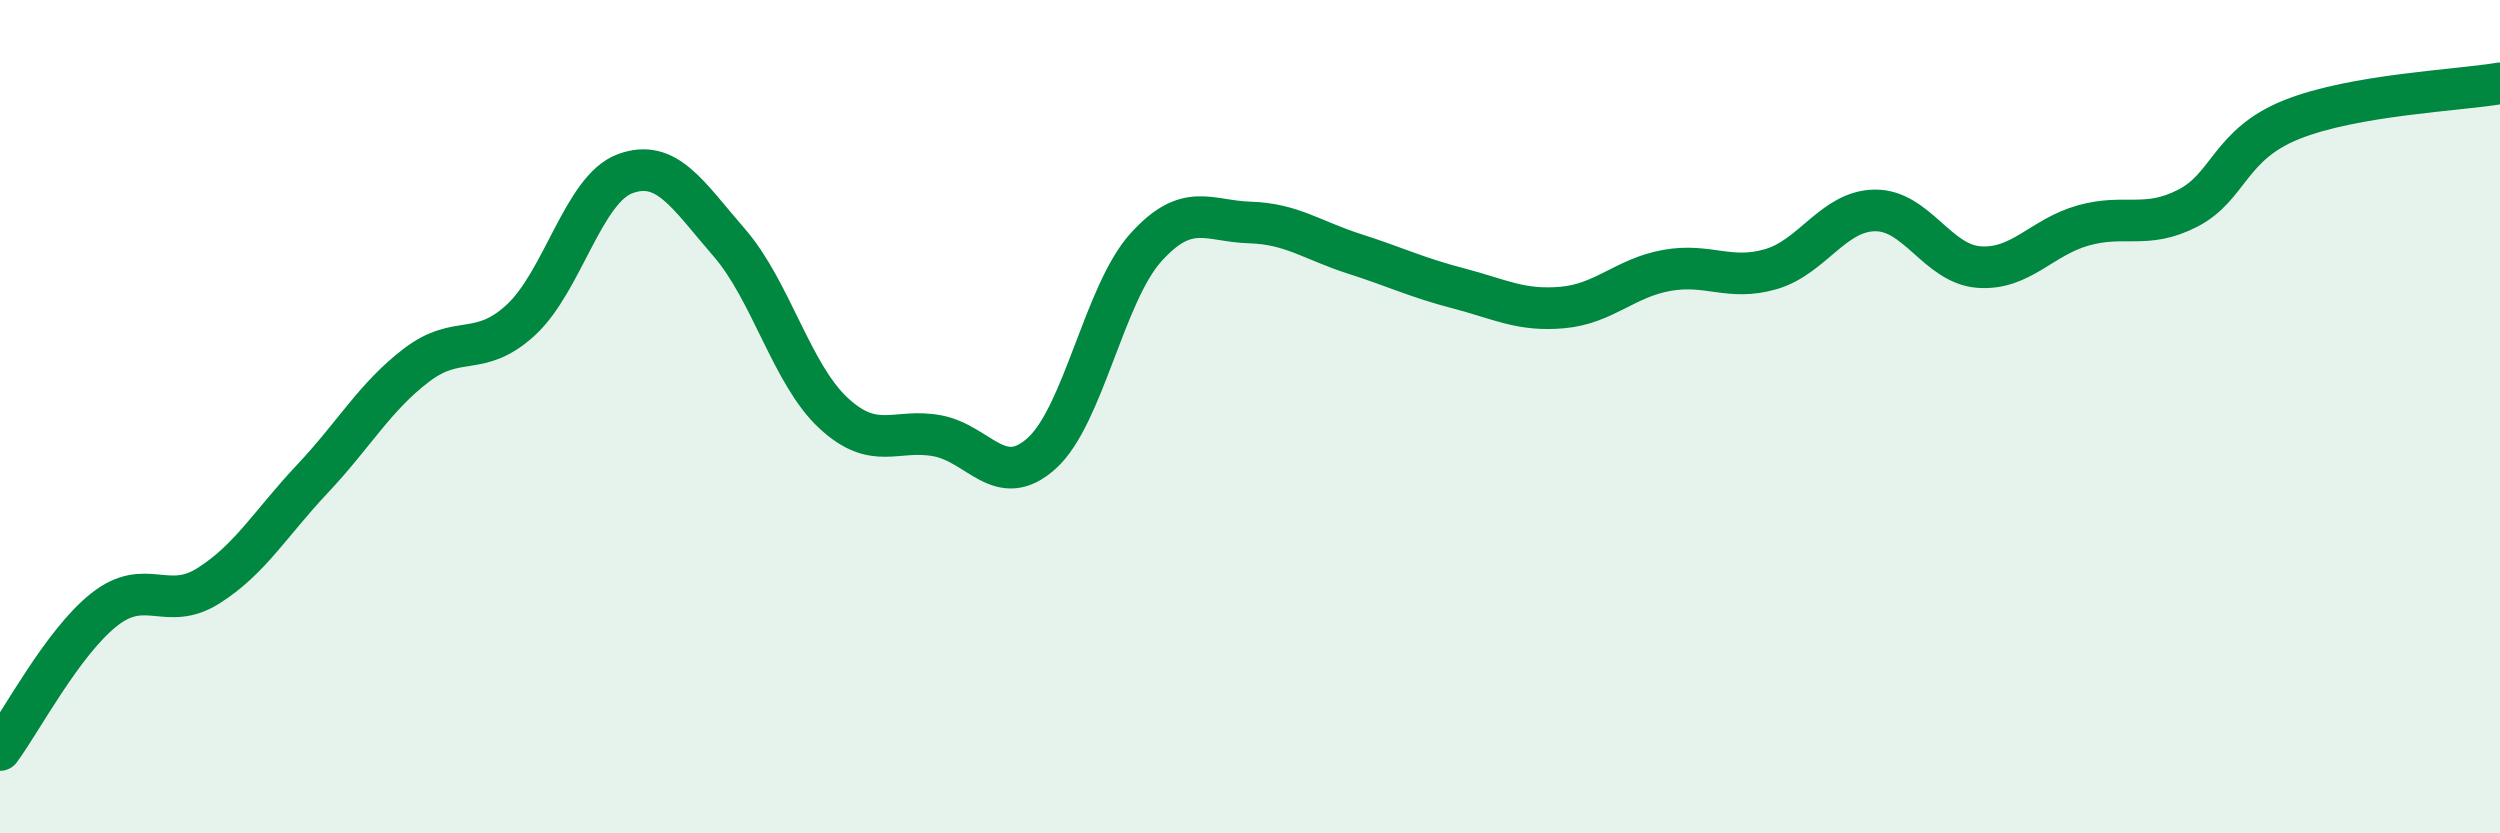 
    <svg width="60" height="20" viewBox="0 0 60 20" xmlns="http://www.w3.org/2000/svg">
      <path
        d="M 0,18 C 0.5,17.33 1.5,15.42 2.5,14.63 C 3.5,13.84 4,14.69 5,14.06 C 6,13.43 6.5,12.55 7.5,11.49 C 8.5,10.43 9,9.52 10,8.76 C 11,8 11.5,8.6 12.5,7.68 C 13.5,6.76 14,4.54 15,4.17 C 16,3.8 16.5,4.67 17.5,5.82 C 18.5,6.97 19,8.98 20,9.91 C 21,10.84 21.5,10.27 22.5,10.46 C 23.5,10.65 24,11.78 25,10.88 C 26,9.98 26.5,7.05 27.5,5.94 C 28.5,4.83 29,5.31 30,5.34 C 31,5.37 31.5,5.77 32.5,6.09 C 33.5,6.41 34,6.66 35,6.92 C 36,7.18 36.5,7.47 37.5,7.38 C 38.5,7.29 39,6.67 40,6.49 C 41,6.31 41.5,6.75 42.5,6.46 C 43.5,6.17 44,5.06 45,5.05 C 46,5.04 46.5,6.34 47.5,6.41 C 48.5,6.48 49,5.69 50,5.41 C 51,5.13 51.5,5.51 52.5,5 C 53.5,4.49 53.5,3.47 55,2.87 C 56.5,2.27 59,2.17 60,2L60 20L0 20Z"
        fill="#008740"
        opacity="0.1"
        stroke-linecap="round"
        stroke-linejoin="round"
      />
      <path
        d="M 0,18 C 0.5,17.33 1.5,15.42 2.5,14.63 C 3.5,13.84 4,14.69 5,14.06 C 6,13.43 6.5,12.55 7.5,11.49 C 8.5,10.43 9,9.52 10,8.76 C 11,8 11.5,8.6 12.5,7.68 C 13.5,6.76 14,4.54 15,4.17 C 16,3.8 16.5,4.67 17.5,5.82 C 18.5,6.97 19,8.98 20,9.91 C 21,10.84 21.5,10.27 22.5,10.46 C 23.5,10.65 24,11.78 25,10.88 C 26,9.98 26.5,7.05 27.5,5.94 C 28.5,4.83 29,5.31 30,5.34 C 31,5.37 31.5,5.77 32.5,6.09 C 33.5,6.41 34,6.66 35,6.92 C 36,7.18 36.5,7.47 37.5,7.38 C 38.5,7.29 39,6.67 40,6.49 C 41,6.31 41.5,6.75 42.5,6.46 C 43.5,6.17 44,5.06 45,5.05 C 46,5.04 46.5,6.34 47.5,6.41 C 48.5,6.48 49,5.69 50,5.41 C 51,5.13 51.5,5.51 52.5,5 C 53.5,4.49 53.5,3.47 55,2.87 C 56.5,2.27 59,2.17 60,2"
        stroke="#008740"
        stroke-width="1"
        fill="none"
        stroke-linecap="round"
        stroke-linejoin="round"
      />
    </svg>
  